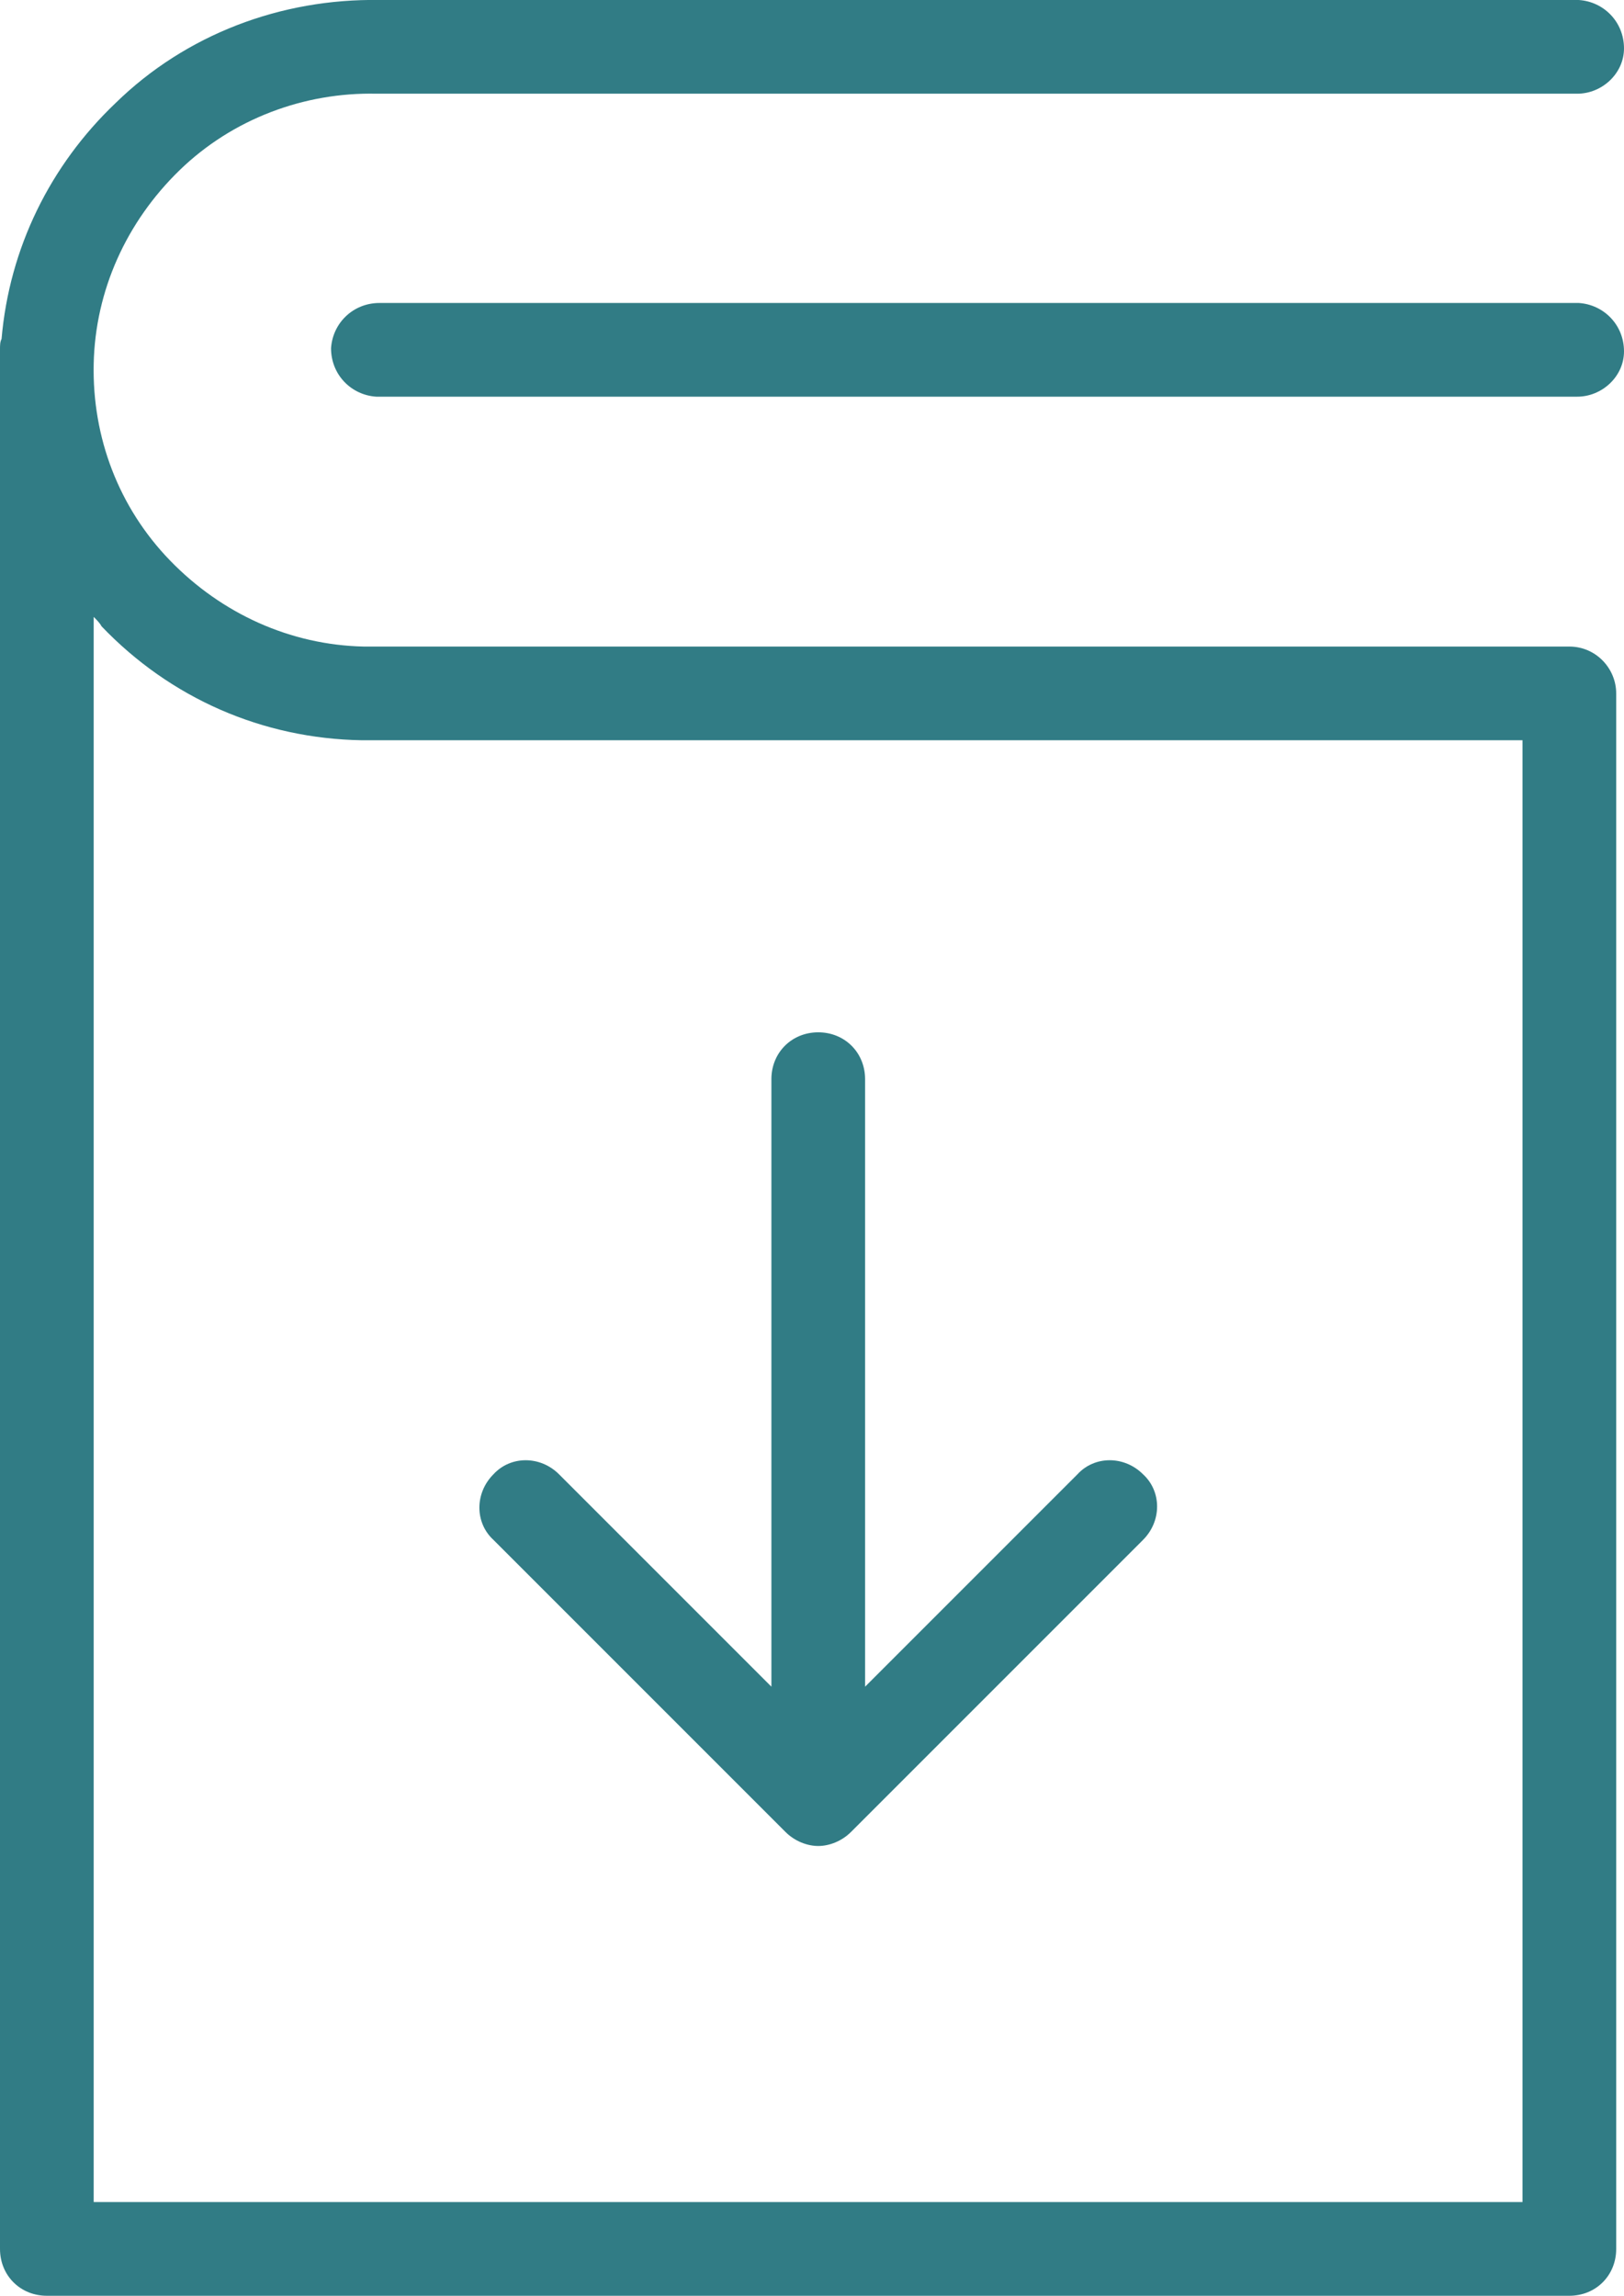 <?xml version="1.0" encoding="utf-8"?>
<!-- Generator: Adobe Illustrator 24.0.3, SVG Export Plug-In . SVG Version: 6.00 Build 0)  -->
<svg version="1.1" id="Layer_1" xmlns="http://www.w3.org/2000/svg" xmlns:xlink="http://www.w3.org/1999/xlink" x="0px" y="0px"
	 viewBox="0 0 104 147" style="enable-background:new 0 0 104 147;" xml:space="preserve">
<style type="text/css">
	.st0{fill:#317C85;}
</style>
<g>
	<path class="st0" d="M100.5,41.4H23.3c-4.7-0.1-9.1-2.1-12.4-5.5C7.6,32.5,5.9,28,6,23.3c0.1-4.7,2.1-9.1,5.5-12.4
		c3.4-3.3,8-5,12.6-4.9l76.8,0c0,0,0,0,0.1,0c1.6,0,3-1.3,3-2.9c0-1.7-1.3-3-2.9-3.1L24.3,0C18-0.1,11.9,2.2,7.4,6.6
		c-4.2,4-6.8,9.3-7.3,15.1C0,21.9,0,22.1,0,22.4V144c0,1.7,1.3,3,3,3h97.5c1.7,0,3-1.3,3-3V44.4C103.5,42.8,102.2,41.4,100.5,41.4z
		 M97.5,141H6V39.5c0.2,0.2,0.4,0.4,0.5,0.6c4.4,4.6,10.3,7.2,16.7,7.3h74.3V141z"/>
	<path class="st0" d="M101.1,19.4l-76.8,0c-1.7,0-3,1.3-3.1,2.9c0,1.7,1.3,3,2.9,3.1l76.8,0c0,0,0,0,0.1,0c1.6,0,3-1.3,3-2.9
		C104,20.8,102.7,19.5,101.1,19.4z"/>
	<path class="st0" d="M50.3,117.3c0.6,0.6,1.4,0.9,2.1,0.9s1.5-0.3,2.1-0.9l18.7-18.7c1.2-1.2,1.2-3.1,0-4.2c-1.2-1.2-3.1-1.2-4.2,0
		L55.4,108V69.1c0-1.7-1.3-3-3-3s-3,1.3-3,3V108L35.8,94.4c-1.2-1.2-3.1-1.2-4.2,0c-1.2,1.2-1.2,3.1,0,4.2L50.3,117.3z"/>
</g>
</svg>
